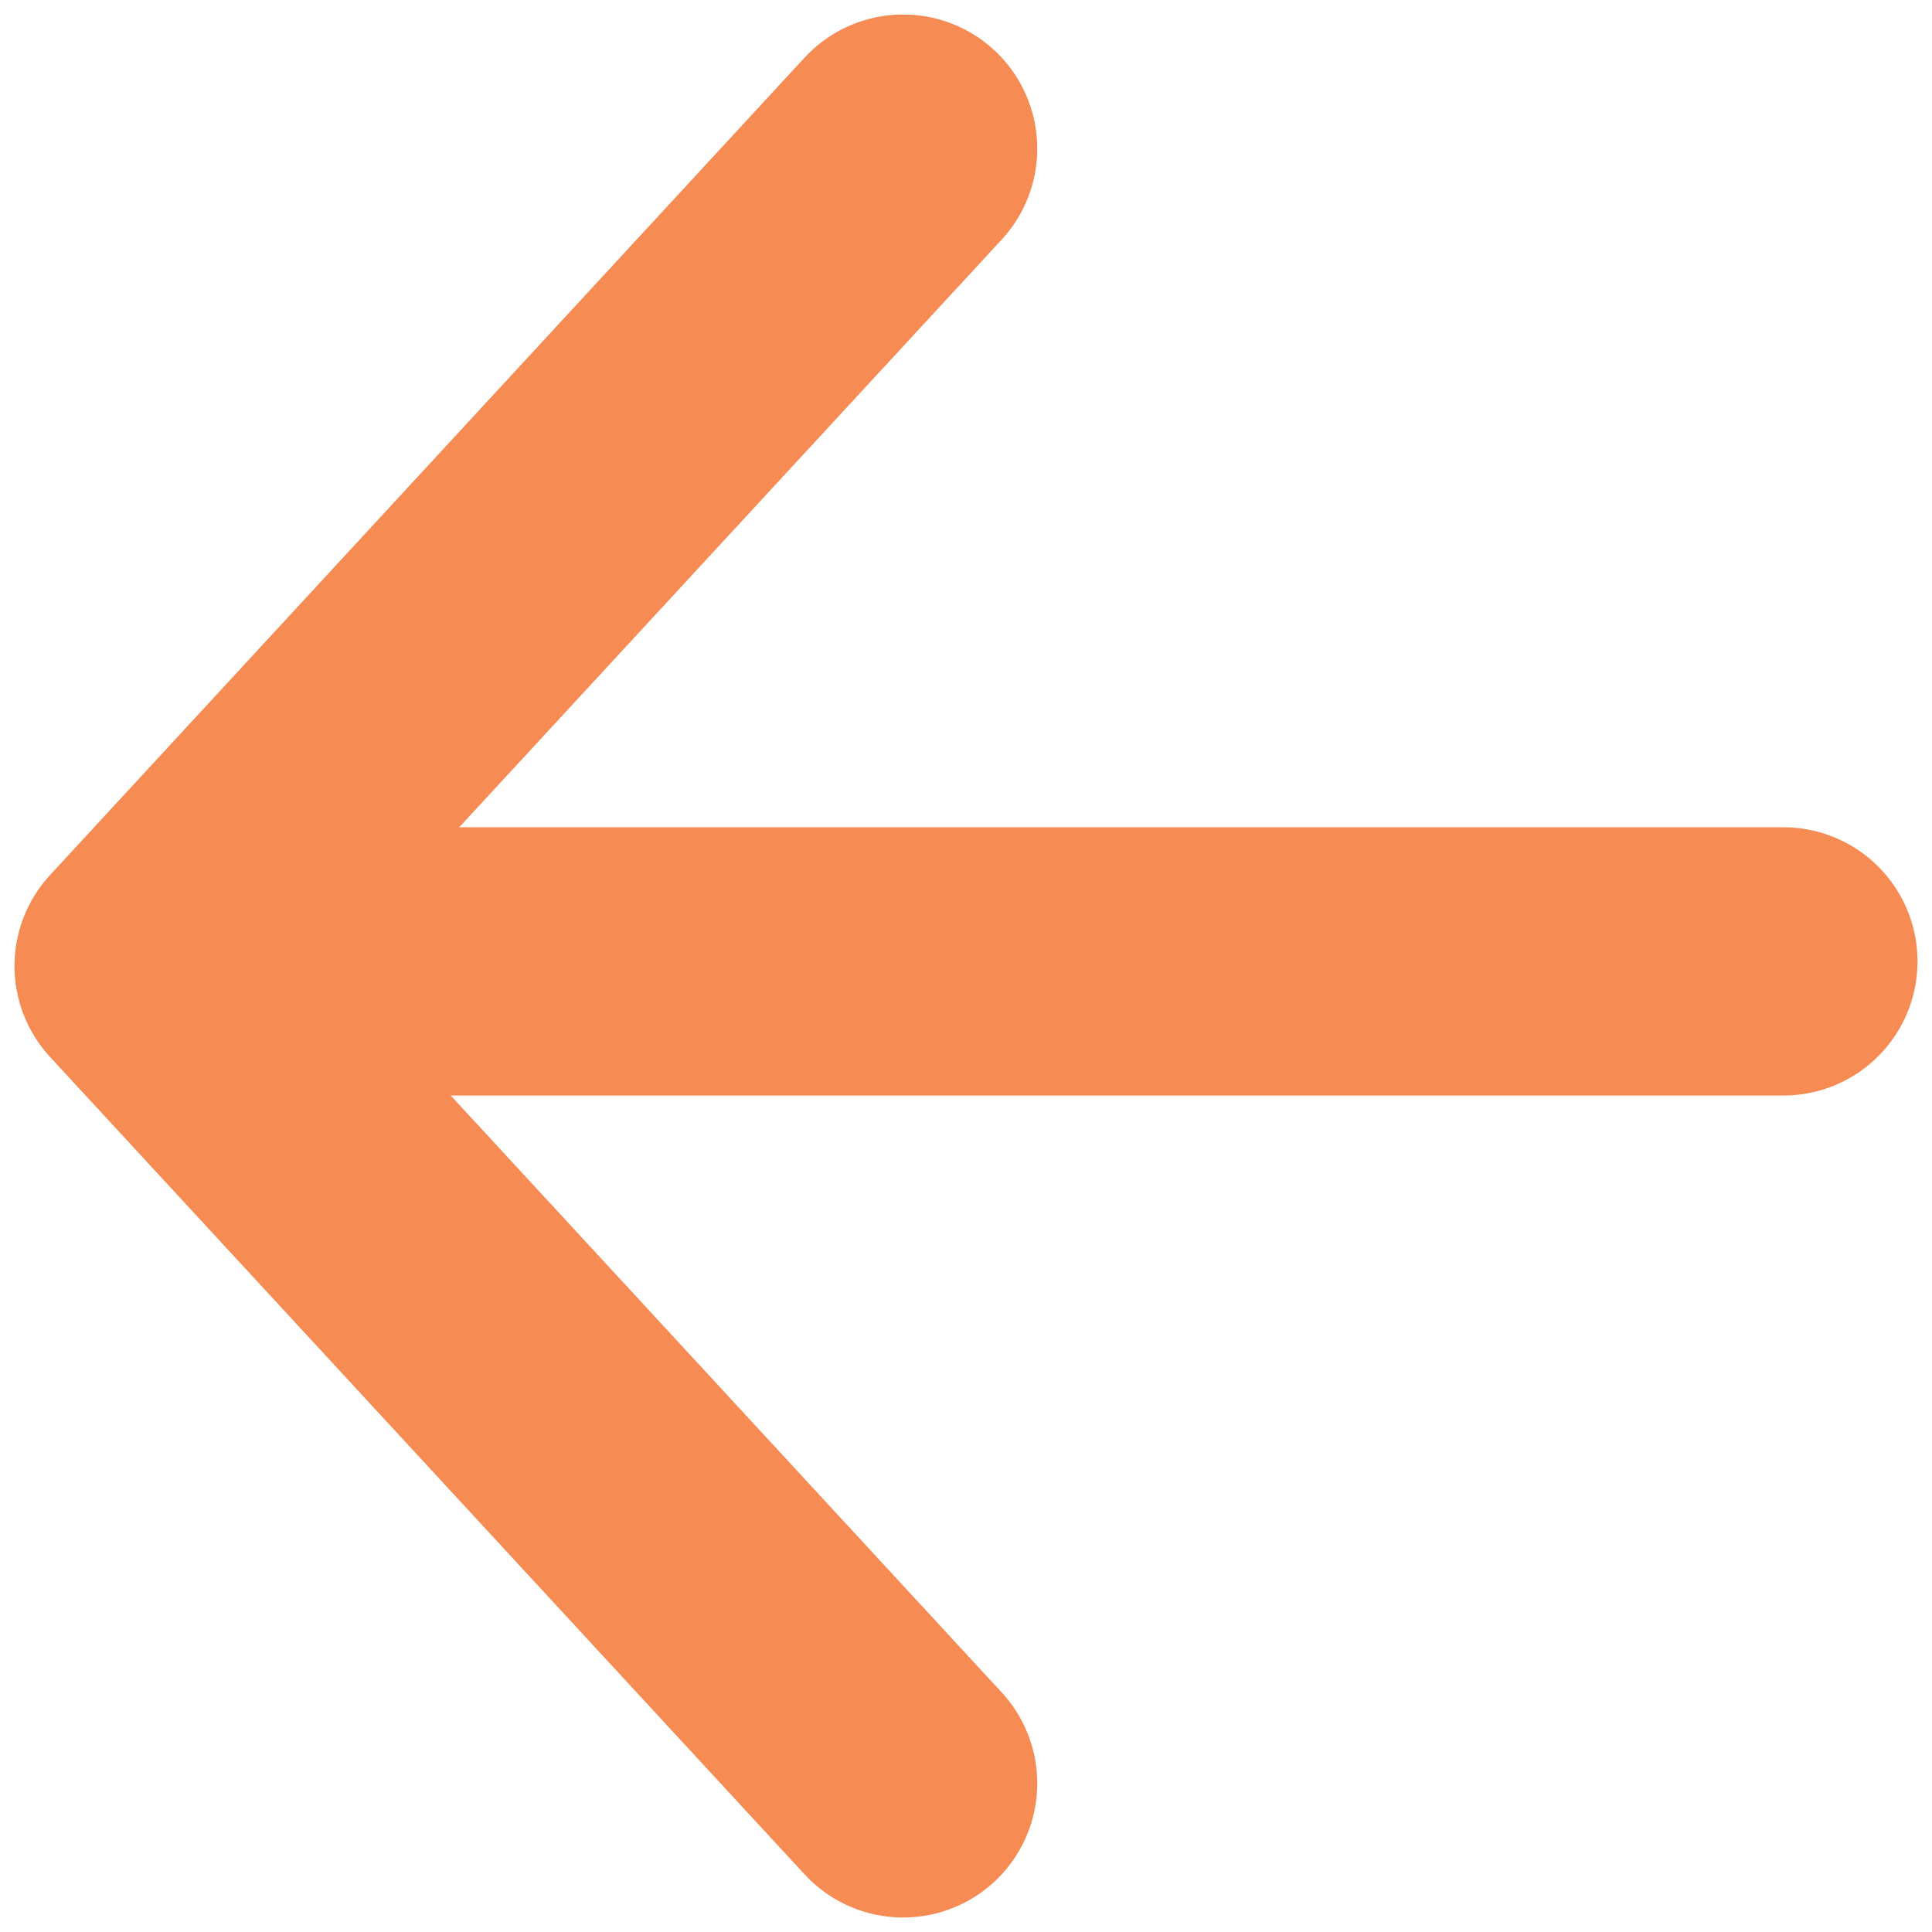<?xml version="1.0" encoding="UTF-8"?>
<svg width="13px" height="13px" viewBox="0 0 13 13" version="1.1" xmlns="http://www.w3.org/2000/svg" xmlns:xlink="http://www.w3.org/1999/xlink">
    <title>arrow-forward-outline</title>
    <g id="Page-1" stroke="none" stroke-width="1" fill="none" fill-rule="evenodd" stroke-linecap="round" stroke-linejoin="round">
        <g id="Bistandskalkulator---desktop" transform="translate(-852, -885)" stroke="#F68B53" stroke-width="1.805">
            <g id="Group-18" transform="translate(356, 459)">
                <g id="Group-19" transform="translate(416, 297)">
                    <g id="arrow-forward-outline" transform="translate(86.5, 135.5) rotate(-180) translate(-86.5, -135.5) translate(81, 130)">
                        <polyline id="Path" points="5.923 0 11 5.5 5.923 11"></polyline>
                        <line x1="10.295" y1="5.531" x2="0" y2="5.531" id="Path"></line>
                    </g>
                </g>
            </g>
        </g>
    </g>
</svg>